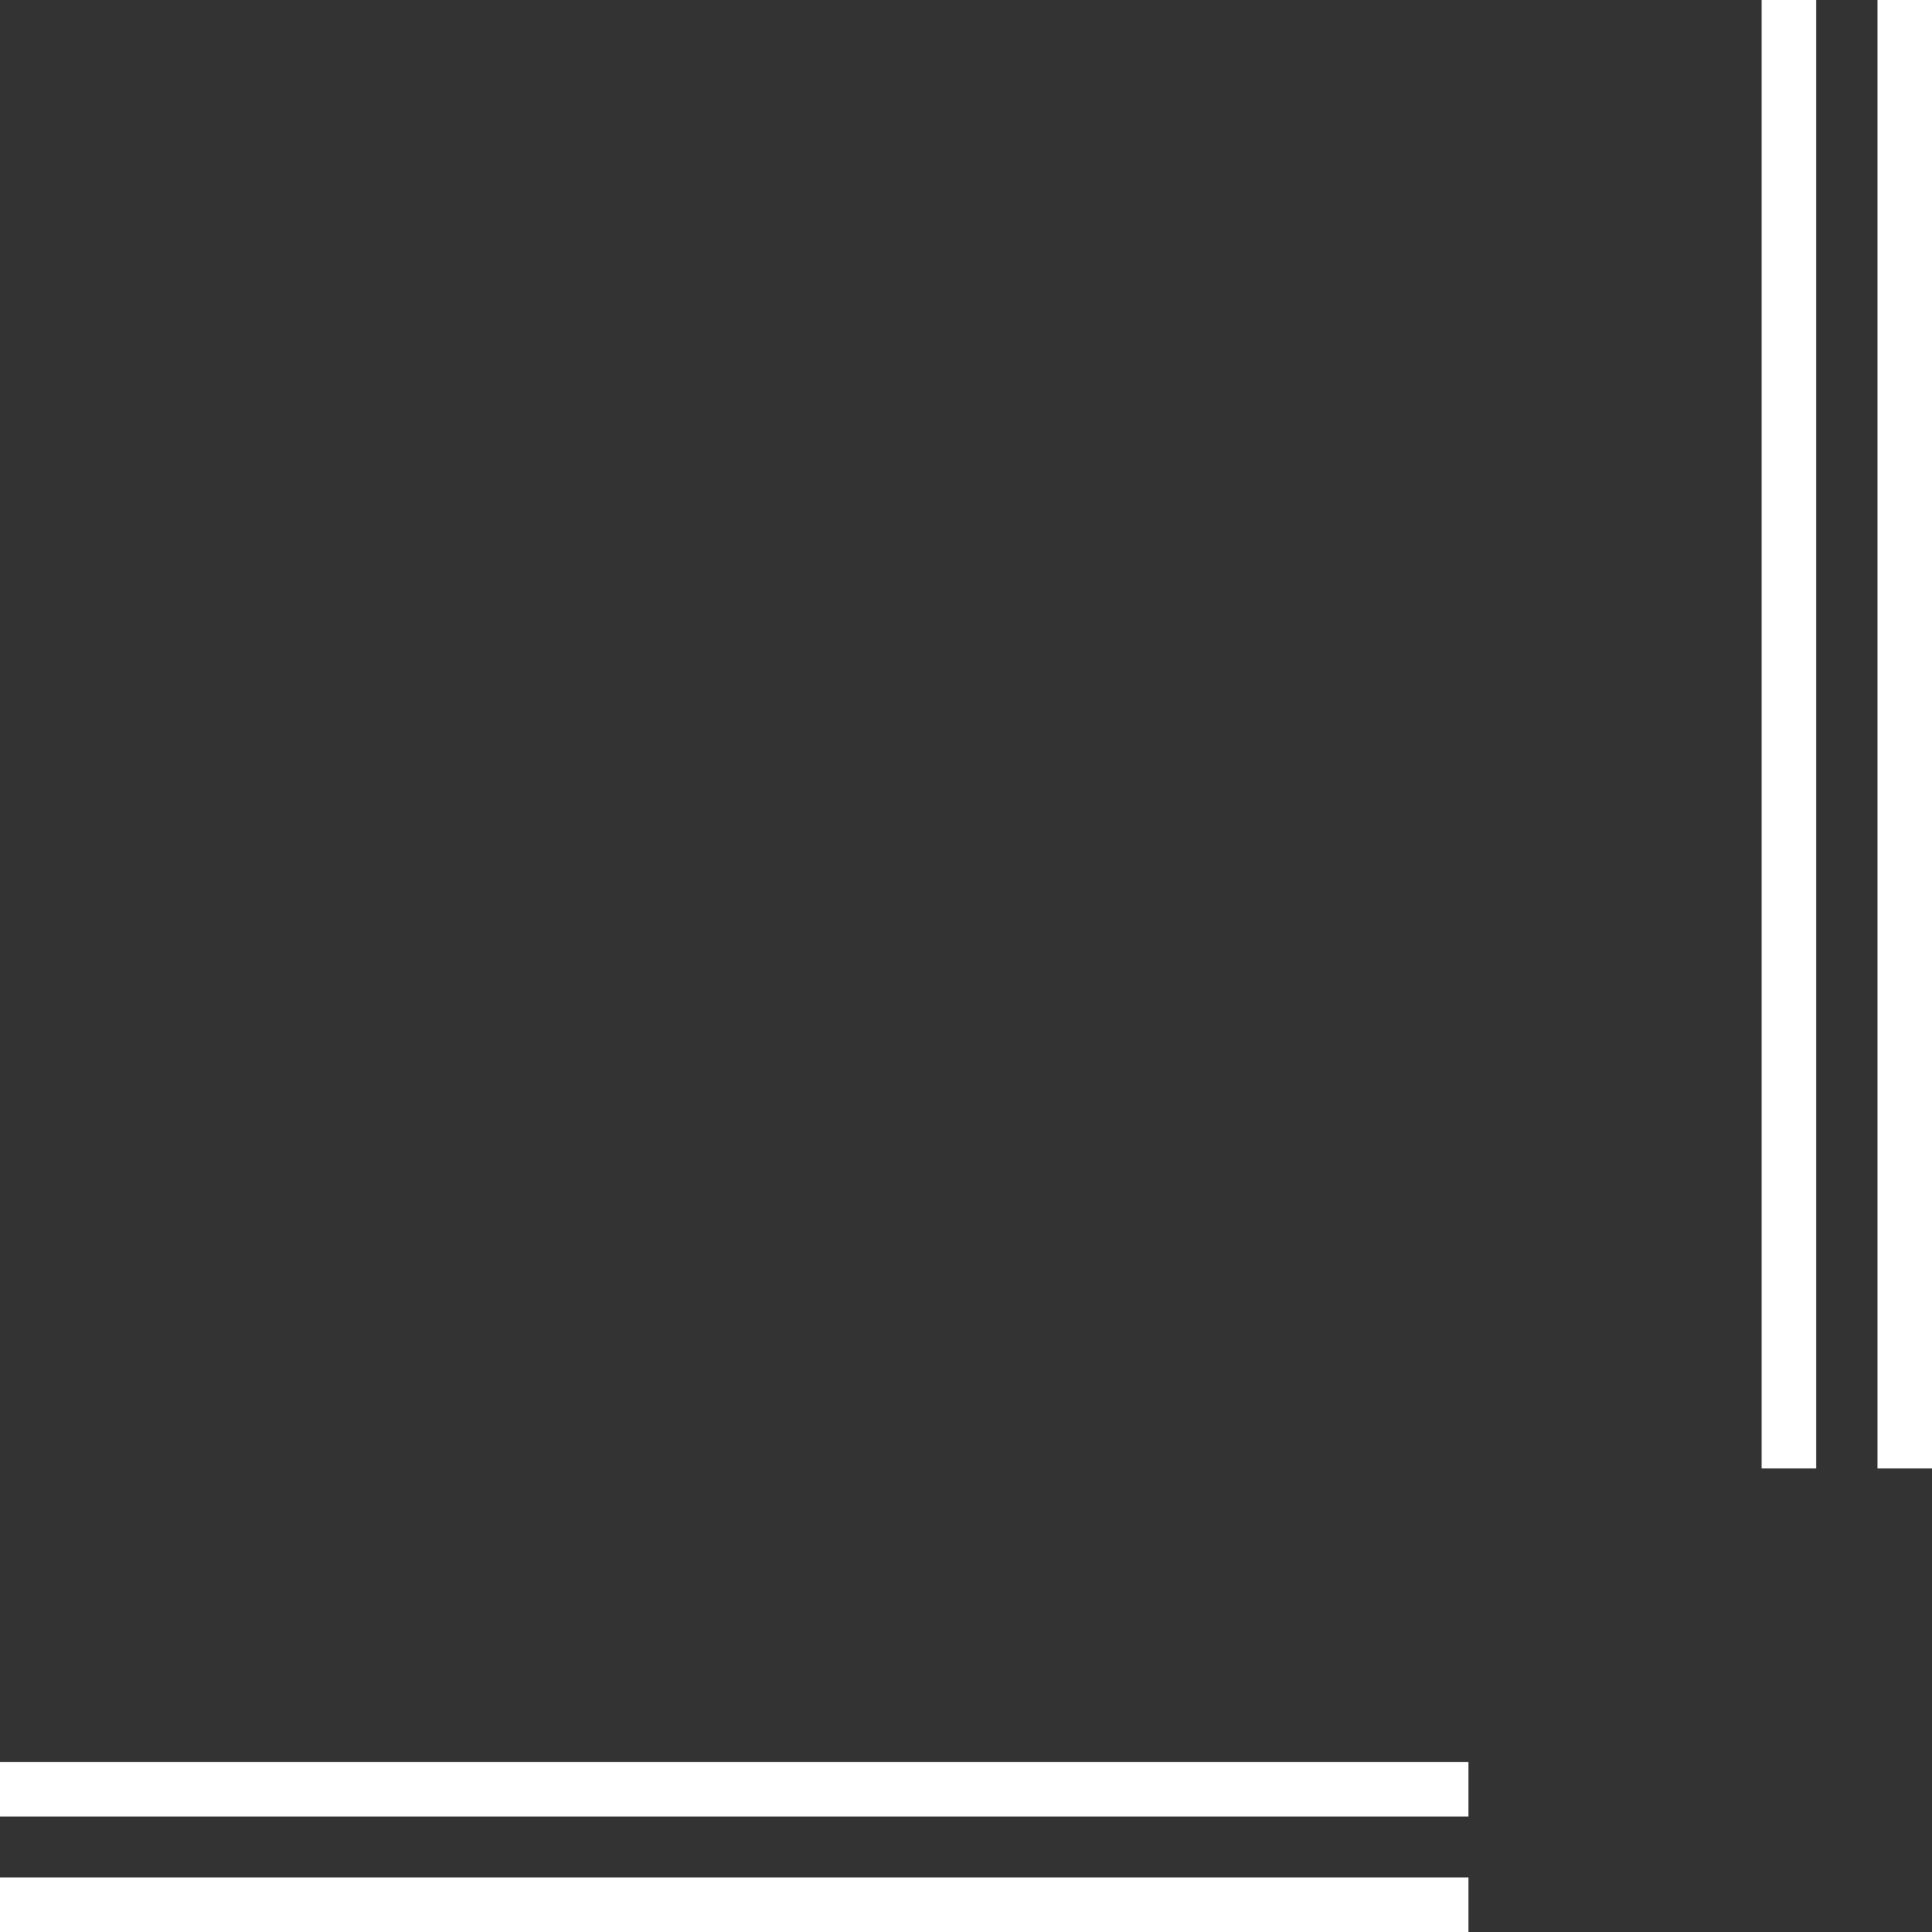 <svg xmlns="http://www.w3.org/2000/svg" xmlns:xlink="http://www.w3.org/1999/xlink"  viewBox="0 0 141.73 141.73">
  <rect x="0" y="0" width="141.73" height="141.73" fill="#333333" stroke="none"/>
  <defs>
    <style>
      .a, .c {
        fill: none;
      }

      .b {
        clip-path: url(#a);
      }

      .c {
        stroke: #fff;
        stroke-width: 4px;
      }
    </style>
    <clipPath id="a" transform="translate(-1346.47 -2054.91)">
      <rect class="a" x="1346.47" y="2054.91" width="141.73" height="141.73"/>
    </clipPath>
  </defs>
  <g class="b">
    <line class="c" x1="107.72" y1="131.26" y2="131.26"/>
    <line class="c" x1="131.23" y1="107.72" x2="131.23"/>
    <line class="c" x1="139.73" y1="107.72" x2="139.73"/>
    <line class="c" x1="107.72" y1="139.73" y2="139.73"/>
  </g>
</svg>
